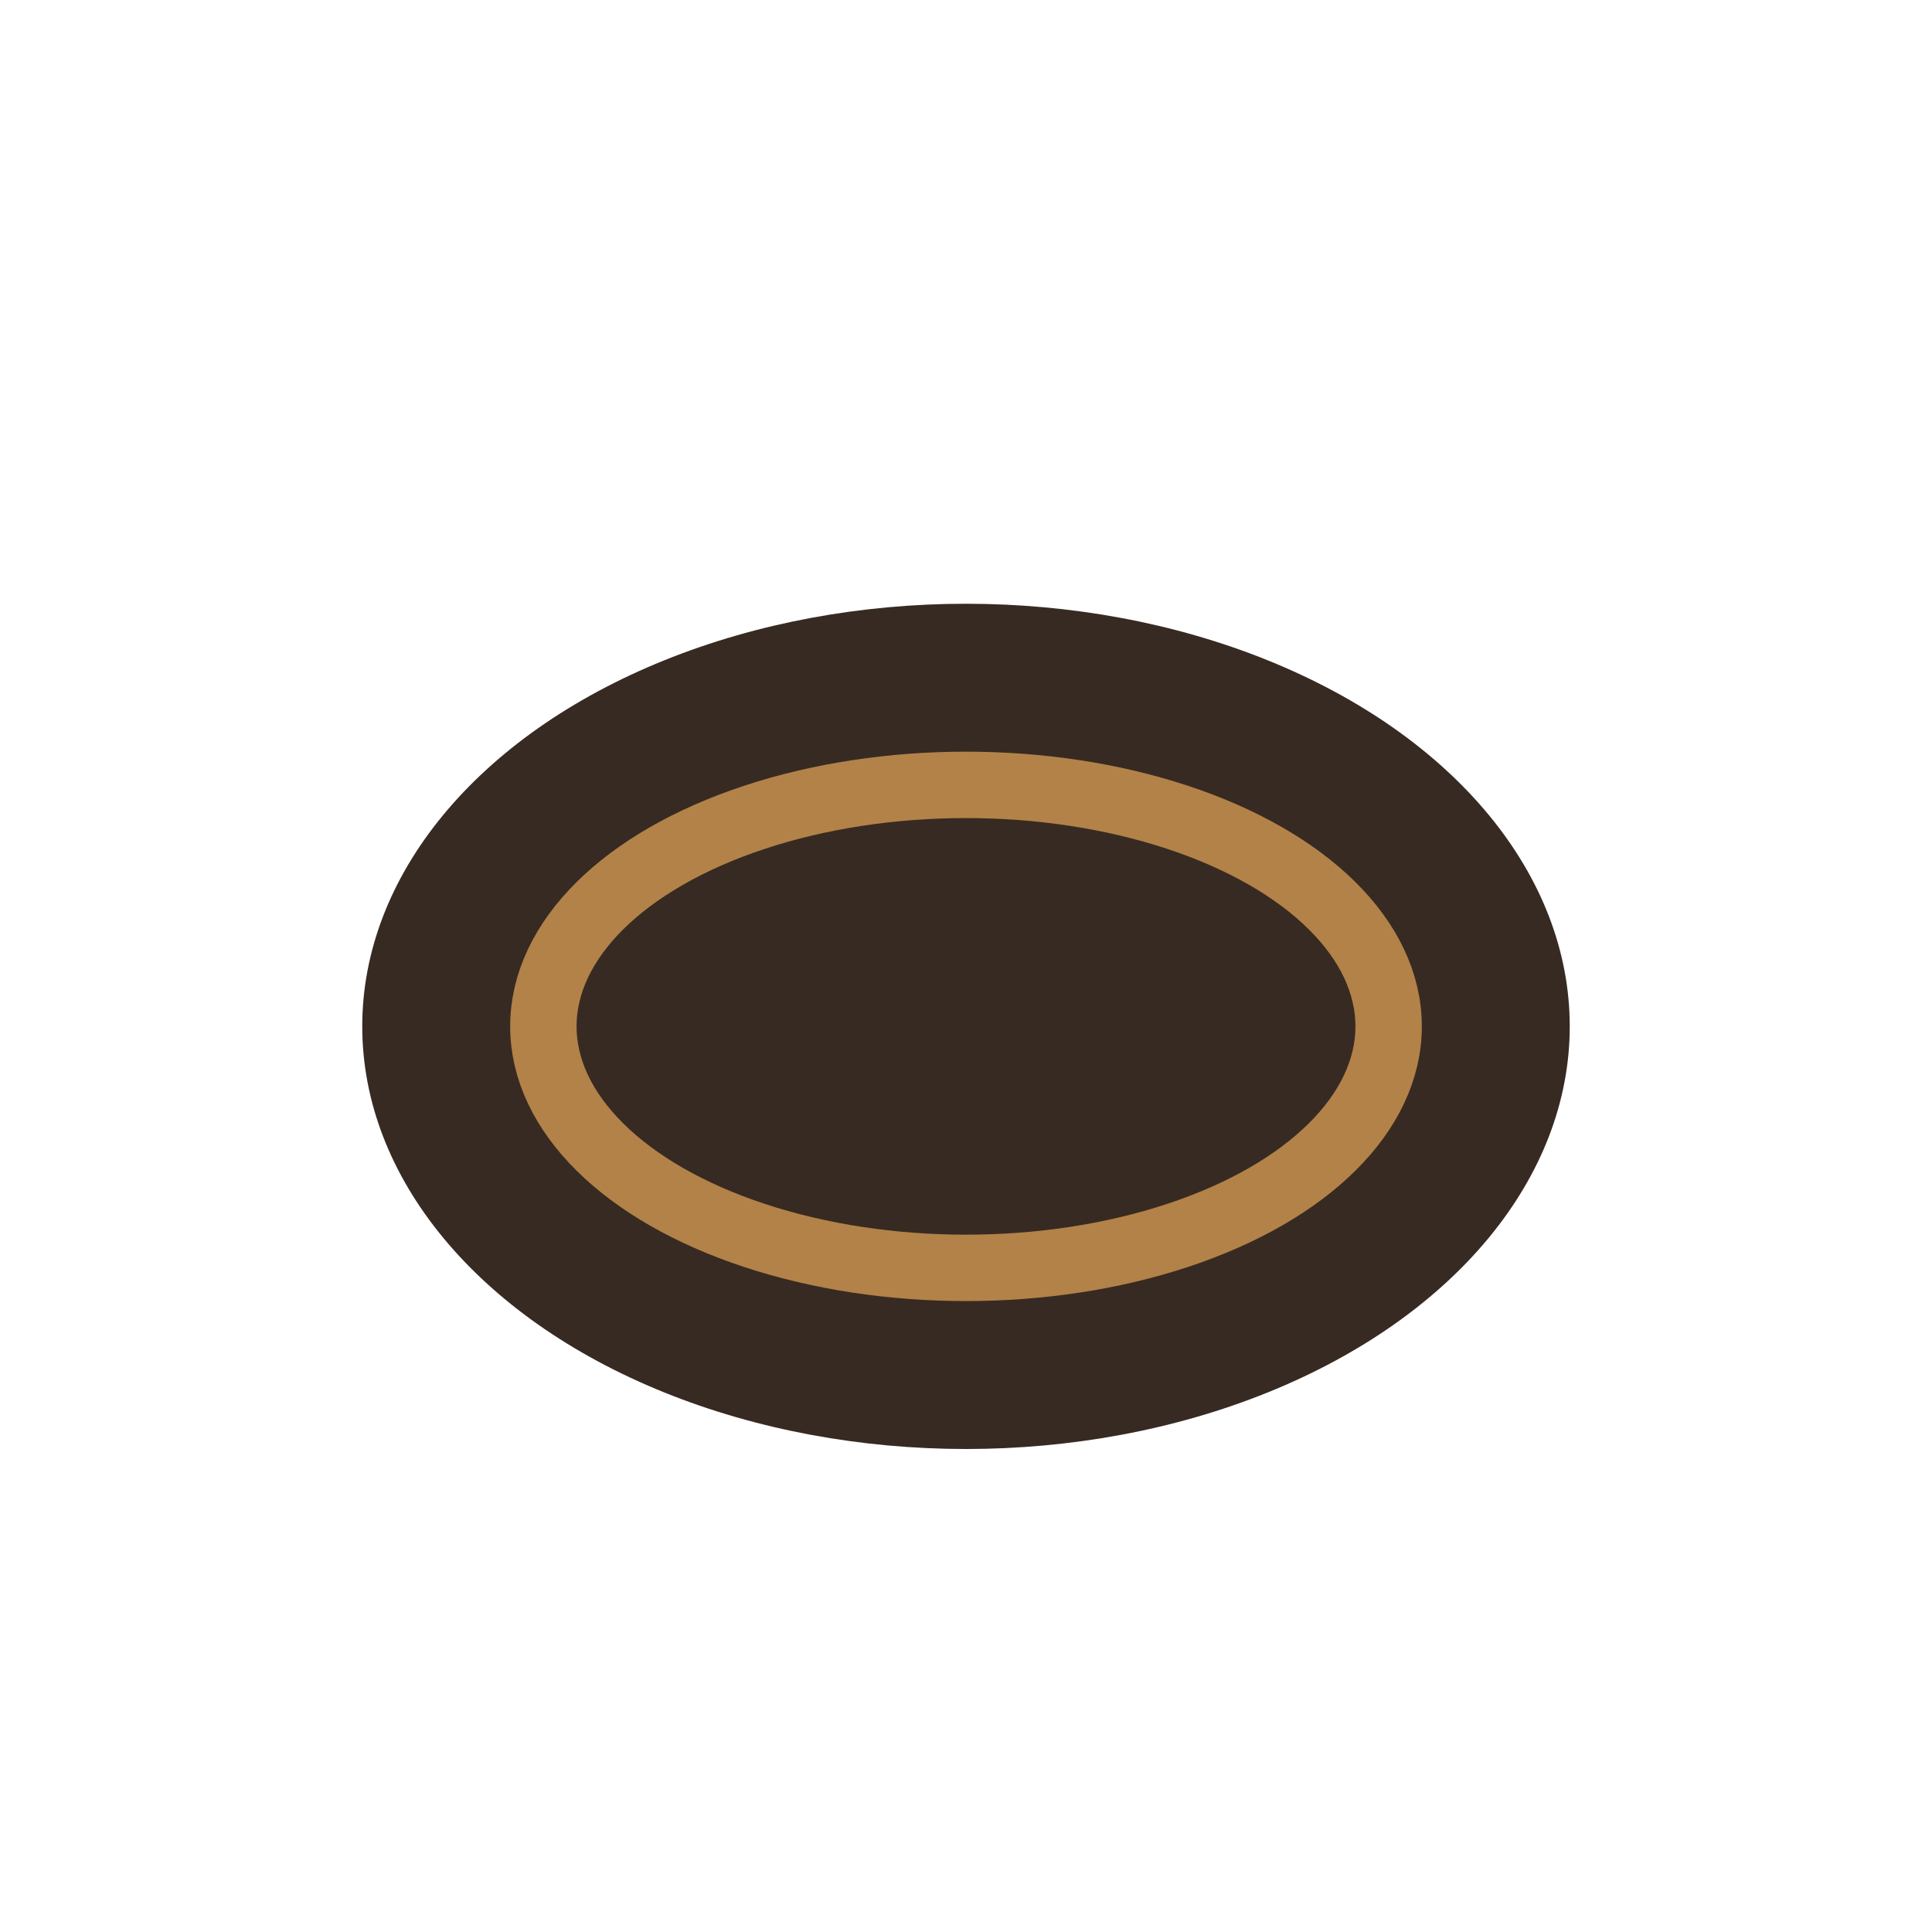 <?xml version="1.0" encoding="UTF-8"?>
<svg xmlns="http://www.w3.org/2000/svg" width="32" height="32" viewBox="0 0 32 32"><ellipse cx="16" cy="17" rx="10" ry="7" fill="#372A22"/><ellipse cx="16" cy="17" rx="7" ry="4" fill="none" stroke="#B28248" stroke-width="1.1"/></svg>
